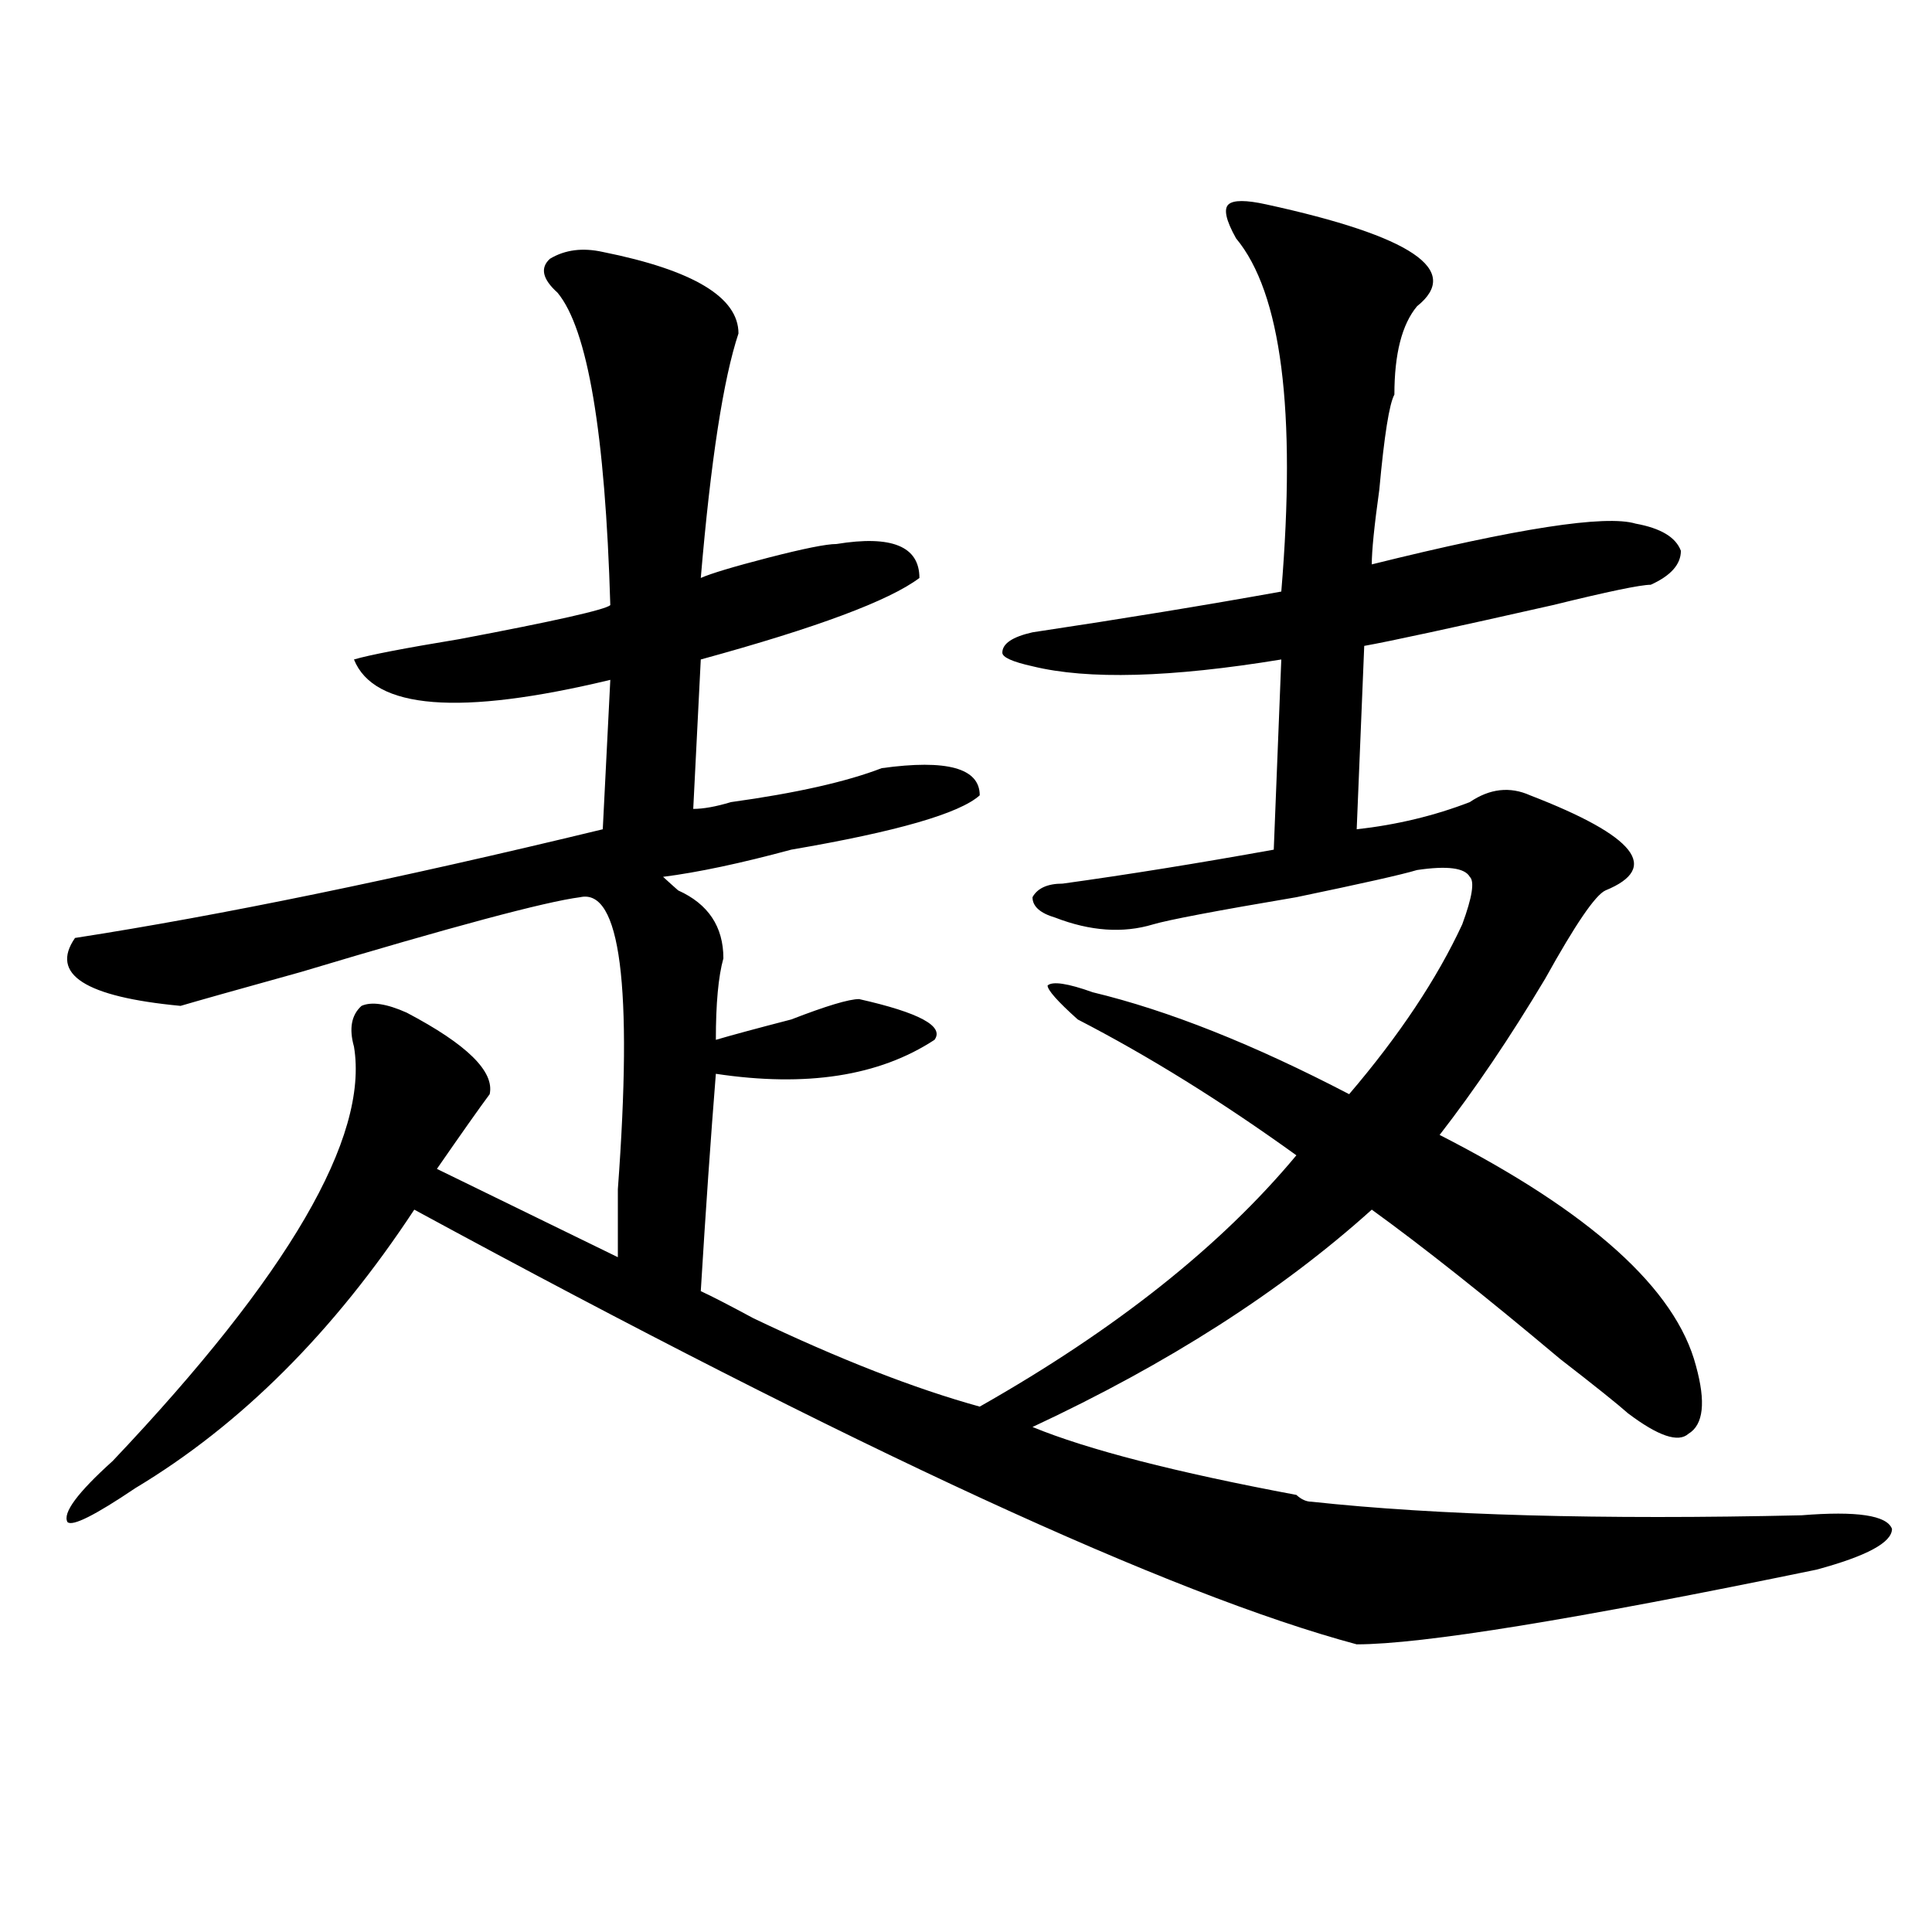<?xml version="1.0" encoding="utf-8"?>
<!-- Generator: Adobe Illustrator 16.0.0, SVG Export Plug-In . SVG Version: 6.00 Build 0)  -->
<!DOCTYPE svg PUBLIC "-//W3C//DTD SVG 1.1//EN" "http://www.w3.org/Graphics/SVG/1.1/DTD/svg11.dtd">
<svg version="1.1" id="图层_1" xmlns="http://www.w3.org/2000/svg" xmlns:xlink="http://www.w3.org/1999/xlink" x="0px" y="0px"
	 width="1000px" height="1000px" viewBox="0 0 1000 1000" enable-background="new 0 0 1000 1000" xml:space="preserve">
<path d="M311.992,130.406c46.828,9.393,70.242,23.456,70.242,42.188c-7.805,23.456-14.329,65.644-19.512,126.563
	c5.183-2.308,16.89-5.823,35.121-10.547c18.17-4.669,29.877-7.031,35.121-7.031c28.597-4.669,42.926,1.208,42.926,17.578
	c-15.609,11.755-53.353,25.817-113.168,42.188l-3.902,77.344c5.183,0,11.707-1.153,19.512-3.516
	c33.779-4.669,59.815-10.547,78.047-17.578c33.779-4.669,50.73,0,50.73,14.063c-10.427,9.394-42.926,18.786-97.559,28.125
	c-26.036,7.031-48.17,11.755-66.34,14.063c2.561,2.362,5.183,4.724,7.805,7.031c15.609,7.031,23.414,18.786,23.414,35.156
	c-2.622,9.394-3.902,23.456-3.902,42.188c7.805-2.308,20.792-5.823,39.023-10.547c18.17-7.031,29.877-10.547,35.121-10.547
	c31.219,7.031,44.206,14.063,39.023,21.094c-28.658,18.786-66.34,24.609-113.168,17.578c-2.622,32.849-5.244,70.313-7.805,112.5
	c5.183,2.362,14.268,7.031,27.316,14.063c44.206,21.094,83.229,36.364,117.07,45.703c70.242-39.825,124.875-83.167,163.898-130.078
	c-39.023-28.125-76.767-51.526-113.168-70.313c-10.427-9.339-15.609-15.216-15.609-17.578c2.561-2.308,10.365-1.153,23.414,3.516
	c39.023,9.394,83.229,26.972,132.68,52.734c25.975-30.433,45.486-59.766,58.535-87.891c5.183-14.063,6.463-22.247,3.902-24.609
	c-2.622-4.669-11.707-5.823-27.316-3.516c-7.805,2.362-28.658,7.031-62.438,14.063c-41.646,7.031-66.34,11.755-74.145,14.063
	c-15.609,4.724-32.561,3.516-50.73-3.516c-7.805-2.308-11.707-5.823-11.707-10.547c2.561-4.669,7.805-7.031,15.609-7.031
	c33.779-4.669,70.242-10.547,109.266-17.578l3.902-98.438c-57.255,9.394-100.181,10.547-128.777,3.516
	c-10.427-2.308-15.609-4.669-15.609-7.031c0-4.669,5.183-8.185,15.609-10.547c46.828-7.031,89.754-14.063,128.777-21.094
	c7.805-93.714,0-154.688-23.414-182.813c-5.244-9.339-6.524-15.216-3.902-17.578c2.561-2.308,9.085-2.308,19.512,0
	c75.425,16.424,101.461,34.002,78.047,52.734c-7.805,9.393-11.707,24.609-11.707,45.703c-2.622,4.724-5.244,21.094-7.805,49.219
	c-2.622,18.786-3.902,31.641-3.902,38.672c75.425-18.731,120.973-25.763,136.582-21.094c12.987,2.362,20.792,7.031,23.414,14.063
	c0,7.031-5.244,12.909-15.609,17.578c-5.244,0-22.134,3.516-50.73,10.547c-52.072,11.755-84.571,18.786-97.559,21.094l-3.902,94.922
	c20.792-2.308,40.304-7.031,58.535-14.063c10.365-7.031,20.792-8.185,31.219-3.516c54.633,21.094,67.62,37.519,39.023,49.219
	c-5.244,2.362-15.609,17.578-31.219,45.703c-18.231,30.487-36.463,57.458-54.633,80.859c78.047,39.88,122.253,79.706,132.68,119.531
	c5.183,18.786,3.902,30.487-3.902,35.156c-5.244,4.724-15.609,1.208-31.219-10.547c-5.244-4.669-16.951-14.063-35.121-28.125
	c-39.023-32.794-71.584-58.558-97.559-77.344c-46.828,42.188-105.363,79.706-175.605,112.5
	c28.597,11.755,74.145,23.456,136.582,35.156c2.561,2.362,5.183,3.516,7.805,3.516c64.998,7.031,149.569,9.394,253.652,7.031
	c28.597-2.308,44.206,0,46.828,7.031c0,7.031-13.049,14.063-39.023,21.094c-124.875,25.763-204.264,38.672-238.043,38.672
	c-96.278-25.818-258.896-100.745-487.793-225C172.788,689.391,124.68,737.456,70.047,770.25
	c-20.854,14.063-32.561,19.94-35.121,17.578c-2.622-4.669,5.183-15.216,23.414-31.641c91.034-96.075,132.68-167.542,124.875-214.453
	c-2.622-9.339-1.342-16.37,3.902-21.094c5.183-2.308,12.987-1.153,23.414,3.516c31.219,16.425,45.486,30.487,42.926,42.188
	c-5.244,7.031-14.329,19.94-27.316,38.672l93.656,45.703c0-9.339,0-21.094,0-35.156c7.805-105.469,1.28-155.841-19.512-151.172
	c-18.231,2.362-66.34,15.271-144.387,38.672c-33.841,9.394-54.633,15.271-62.438,17.578c-49.45-4.669-67.682-16.37-54.633-35.156
	c75.425-11.7,166.459-30.433,273.164-56.25l3.902-77.344c-78.047,18.786-122.314,15.271-132.68-10.547
	c7.805-2.308,25.975-5.823,54.633-10.547c49.389-9.339,75.425-15.216,78.047-17.578c-2.622-89.044-11.707-142.933-27.316-161.719
	c-7.805-7.031-9.146-12.854-3.902-17.578C292.48,129.252,301.565,128.099,311.992,130.406z"/>
</svg>
